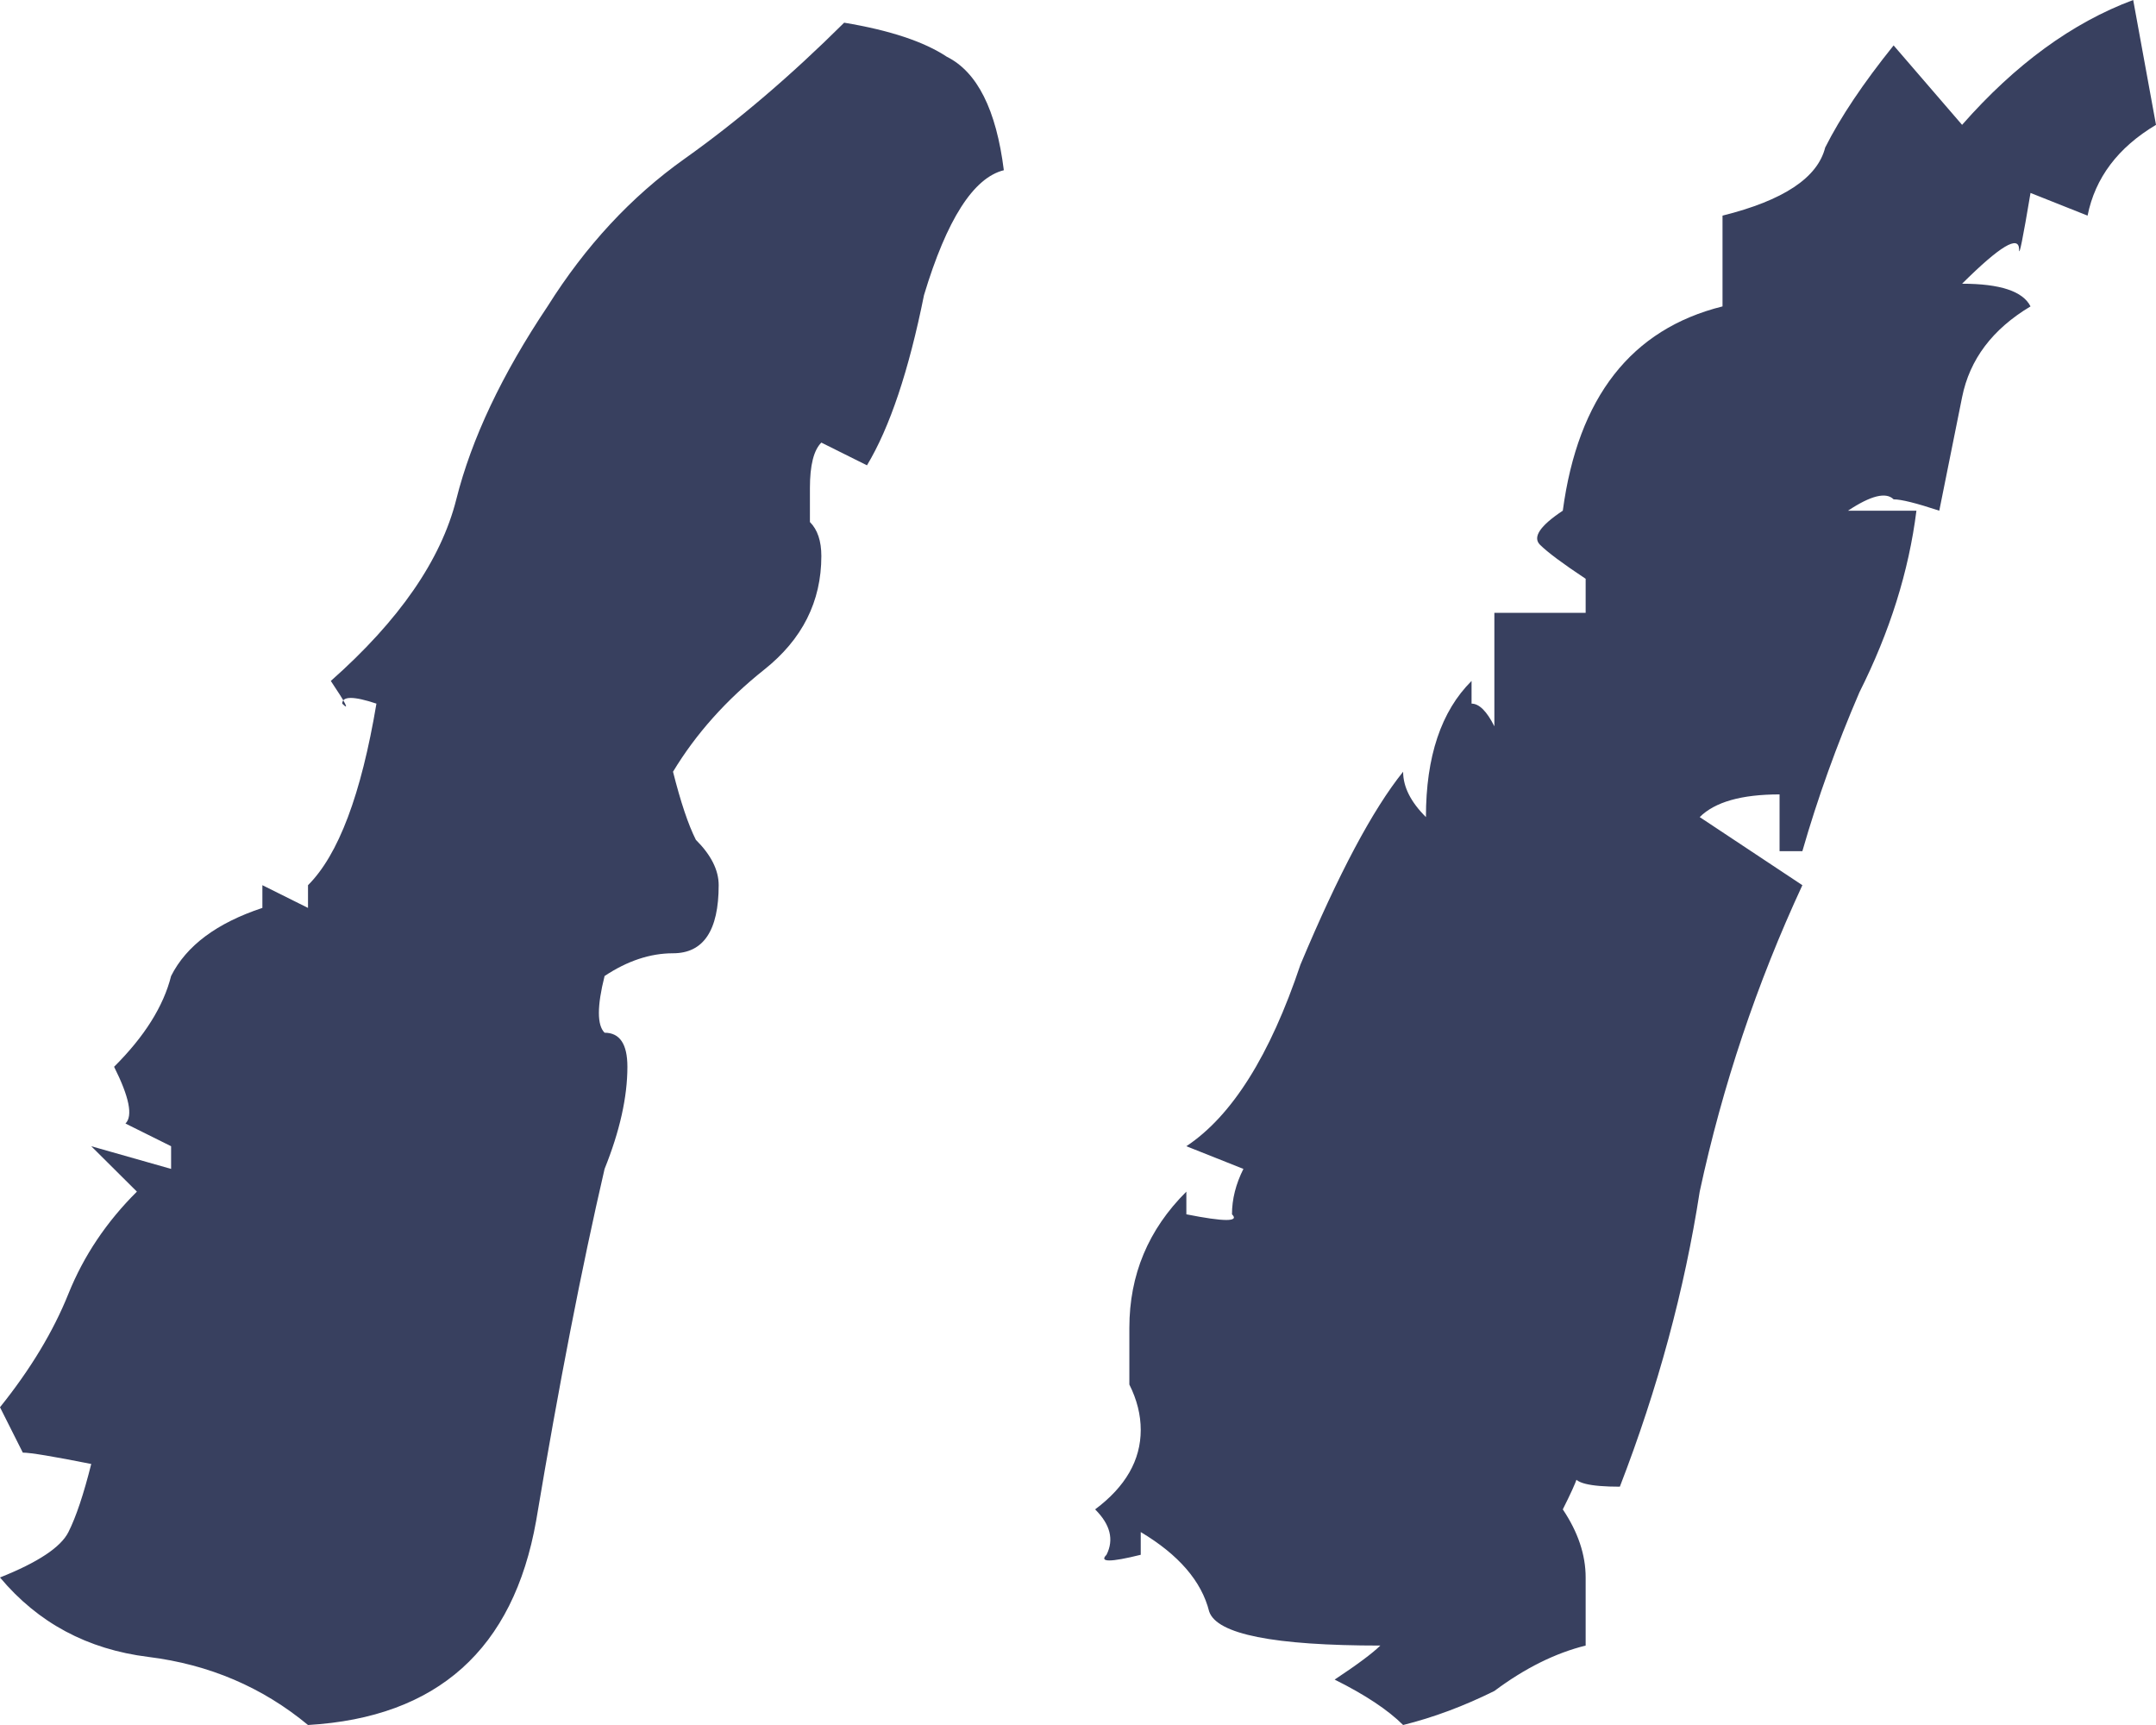 <?xml version="1.0" encoding="UTF-8"?> <svg xmlns="http://www.w3.org/2000/svg" width="50" height="40" viewBox="0 0 50 40" fill="none"> <path d="M32.54 40C32.187 39.649 31.658 39.298 30.952 38.947C31.482 38.596 31.834 38.333 32.011 38.158C29.541 38.158 28.219 37.895 28.042 37.368C27.866 36.667 27.337 36.053 26.455 35.526V36.053C25.75 36.228 25.485 36.228 25.661 36.053C25.838 35.702 25.75 35.351 25.397 35C26.102 34.474 26.455 33.86 26.455 33.158C26.455 32.807 26.367 32.456 26.191 32.105C26.191 31.579 26.191 31.14 26.191 30.79C26.191 29.561 26.631 28.509 27.513 27.632V28.158C28.395 28.333 28.748 28.333 28.571 28.158C28.571 27.807 28.66 27.456 28.836 27.105L27.513 26.579C28.571 25.877 29.453 24.474 30.159 22.368C31.041 20.263 31.834 18.772 32.54 17.895C32.54 18.246 32.716 18.596 33.069 18.947C33.069 17.544 33.422 16.491 34.127 15.79C34.127 15.965 34.127 16.14 34.127 16.316C34.303 16.316 34.48 16.491 34.656 16.842V14.21H36.773V13.421C36.243 13.07 35.891 12.807 35.714 12.632C35.538 12.456 35.714 12.193 36.243 11.842C36.596 9.211 37.831 7.632 39.947 7.105V5C41.358 4.649 42.152 4.123 42.328 3.421C42.681 2.719 43.21 1.93 43.915 1.053L45.503 2.895C46.737 1.491 48.06 0.526 49.471 0L50 2.895C49.118 3.421 48.589 4.123 48.413 5L47.09 4.474C46.914 5.526 46.825 5.965 46.825 5.789C46.825 5.439 46.385 5.702 45.503 6.579C46.385 6.579 46.914 6.754 47.09 7.105C46.208 7.632 45.679 8.333 45.503 9.211C45.326 10.088 45.15 10.965 44.974 11.842C44.444 11.667 44.092 11.579 43.915 11.579C43.739 11.403 43.386 11.491 42.857 11.842H44.444C44.268 13.246 43.827 14.649 43.122 16.053C42.593 17.281 42.152 18.509 41.799 19.737H41.27V18.421C40.388 18.421 39.771 18.596 39.418 18.947L41.799 20.526C40.741 22.807 39.947 25.175 39.418 27.632C39.065 29.912 38.448 32.193 37.566 34.474C36.861 34.474 36.508 34.386 36.508 34.211C36.684 34.035 36.596 34.298 36.243 35C36.596 35.526 36.773 36.053 36.773 36.579C36.773 37.105 36.773 37.632 36.773 38.158C36.067 38.333 35.362 38.684 34.656 39.211C33.951 39.561 33.245 39.825 32.54 40ZM7.143 40C6.085 39.123 4.85 38.596 3.439 38.421C2.028 38.246 0.882 37.632 0 36.579C0.882 36.228 1.411 35.877 1.587 35.526C1.764 35.175 1.94 34.649 2.116 33.947C1.235 33.772 0.705 33.684 0.529 33.684C0.529 33.684 0.353 33.333 0 32.632C0.705 31.754 1.235 30.877 1.587 30C1.94 29.123 2.469 28.333 3.175 27.632C2.822 27.281 2.469 26.93 2.116 26.579L3.968 27.105V26.579C3.263 26.228 2.91 26.053 2.91 26.053C3.086 25.877 2.998 25.439 2.646 24.737C3.351 24.035 3.792 23.333 3.968 22.632C4.321 21.93 5.026 21.404 6.085 21.053V20.526L7.143 21.053V20.526C7.848 19.825 8.377 18.421 8.73 16.316C8.201 16.14 7.937 16.14 7.937 16.316C8.113 16.491 8.025 16.316 7.672 15.79C9.259 14.386 10.229 12.982 10.582 11.579C10.935 10.175 11.64 8.684 12.698 7.105C13.58 5.702 14.638 4.561 15.873 3.684C17.108 2.807 18.342 1.754 19.577 0.526C20.635 0.702 21.429 0.965 21.958 1.316C22.663 1.667 23.104 2.544 23.28 3.947C22.575 4.123 21.958 5.088 21.429 6.842C21.076 8.596 20.635 9.912 20.106 10.79L19.048 10.263C18.871 10.439 18.783 10.79 18.783 11.316C18.783 11.491 18.783 11.754 18.783 12.105C18.959 12.281 19.048 12.544 19.048 12.895C19.048 13.947 18.607 14.825 17.725 15.526C16.843 16.228 16.138 17.017 15.608 17.895C15.785 18.596 15.961 19.123 16.138 19.474C16.49 19.825 16.667 20.175 16.667 20.526C16.667 21.579 16.314 22.105 15.608 22.105C15.079 22.105 14.55 22.281 14.021 22.632C13.845 23.333 13.845 23.772 14.021 23.947C14.374 23.947 14.55 24.21 14.55 24.737C14.55 25.439 14.374 26.228 14.021 27.105C13.492 29.386 12.963 32.105 12.434 35.263C11.905 38.246 10.141 39.825 7.143 40Z" fill="#38405F"></path> </svg> 